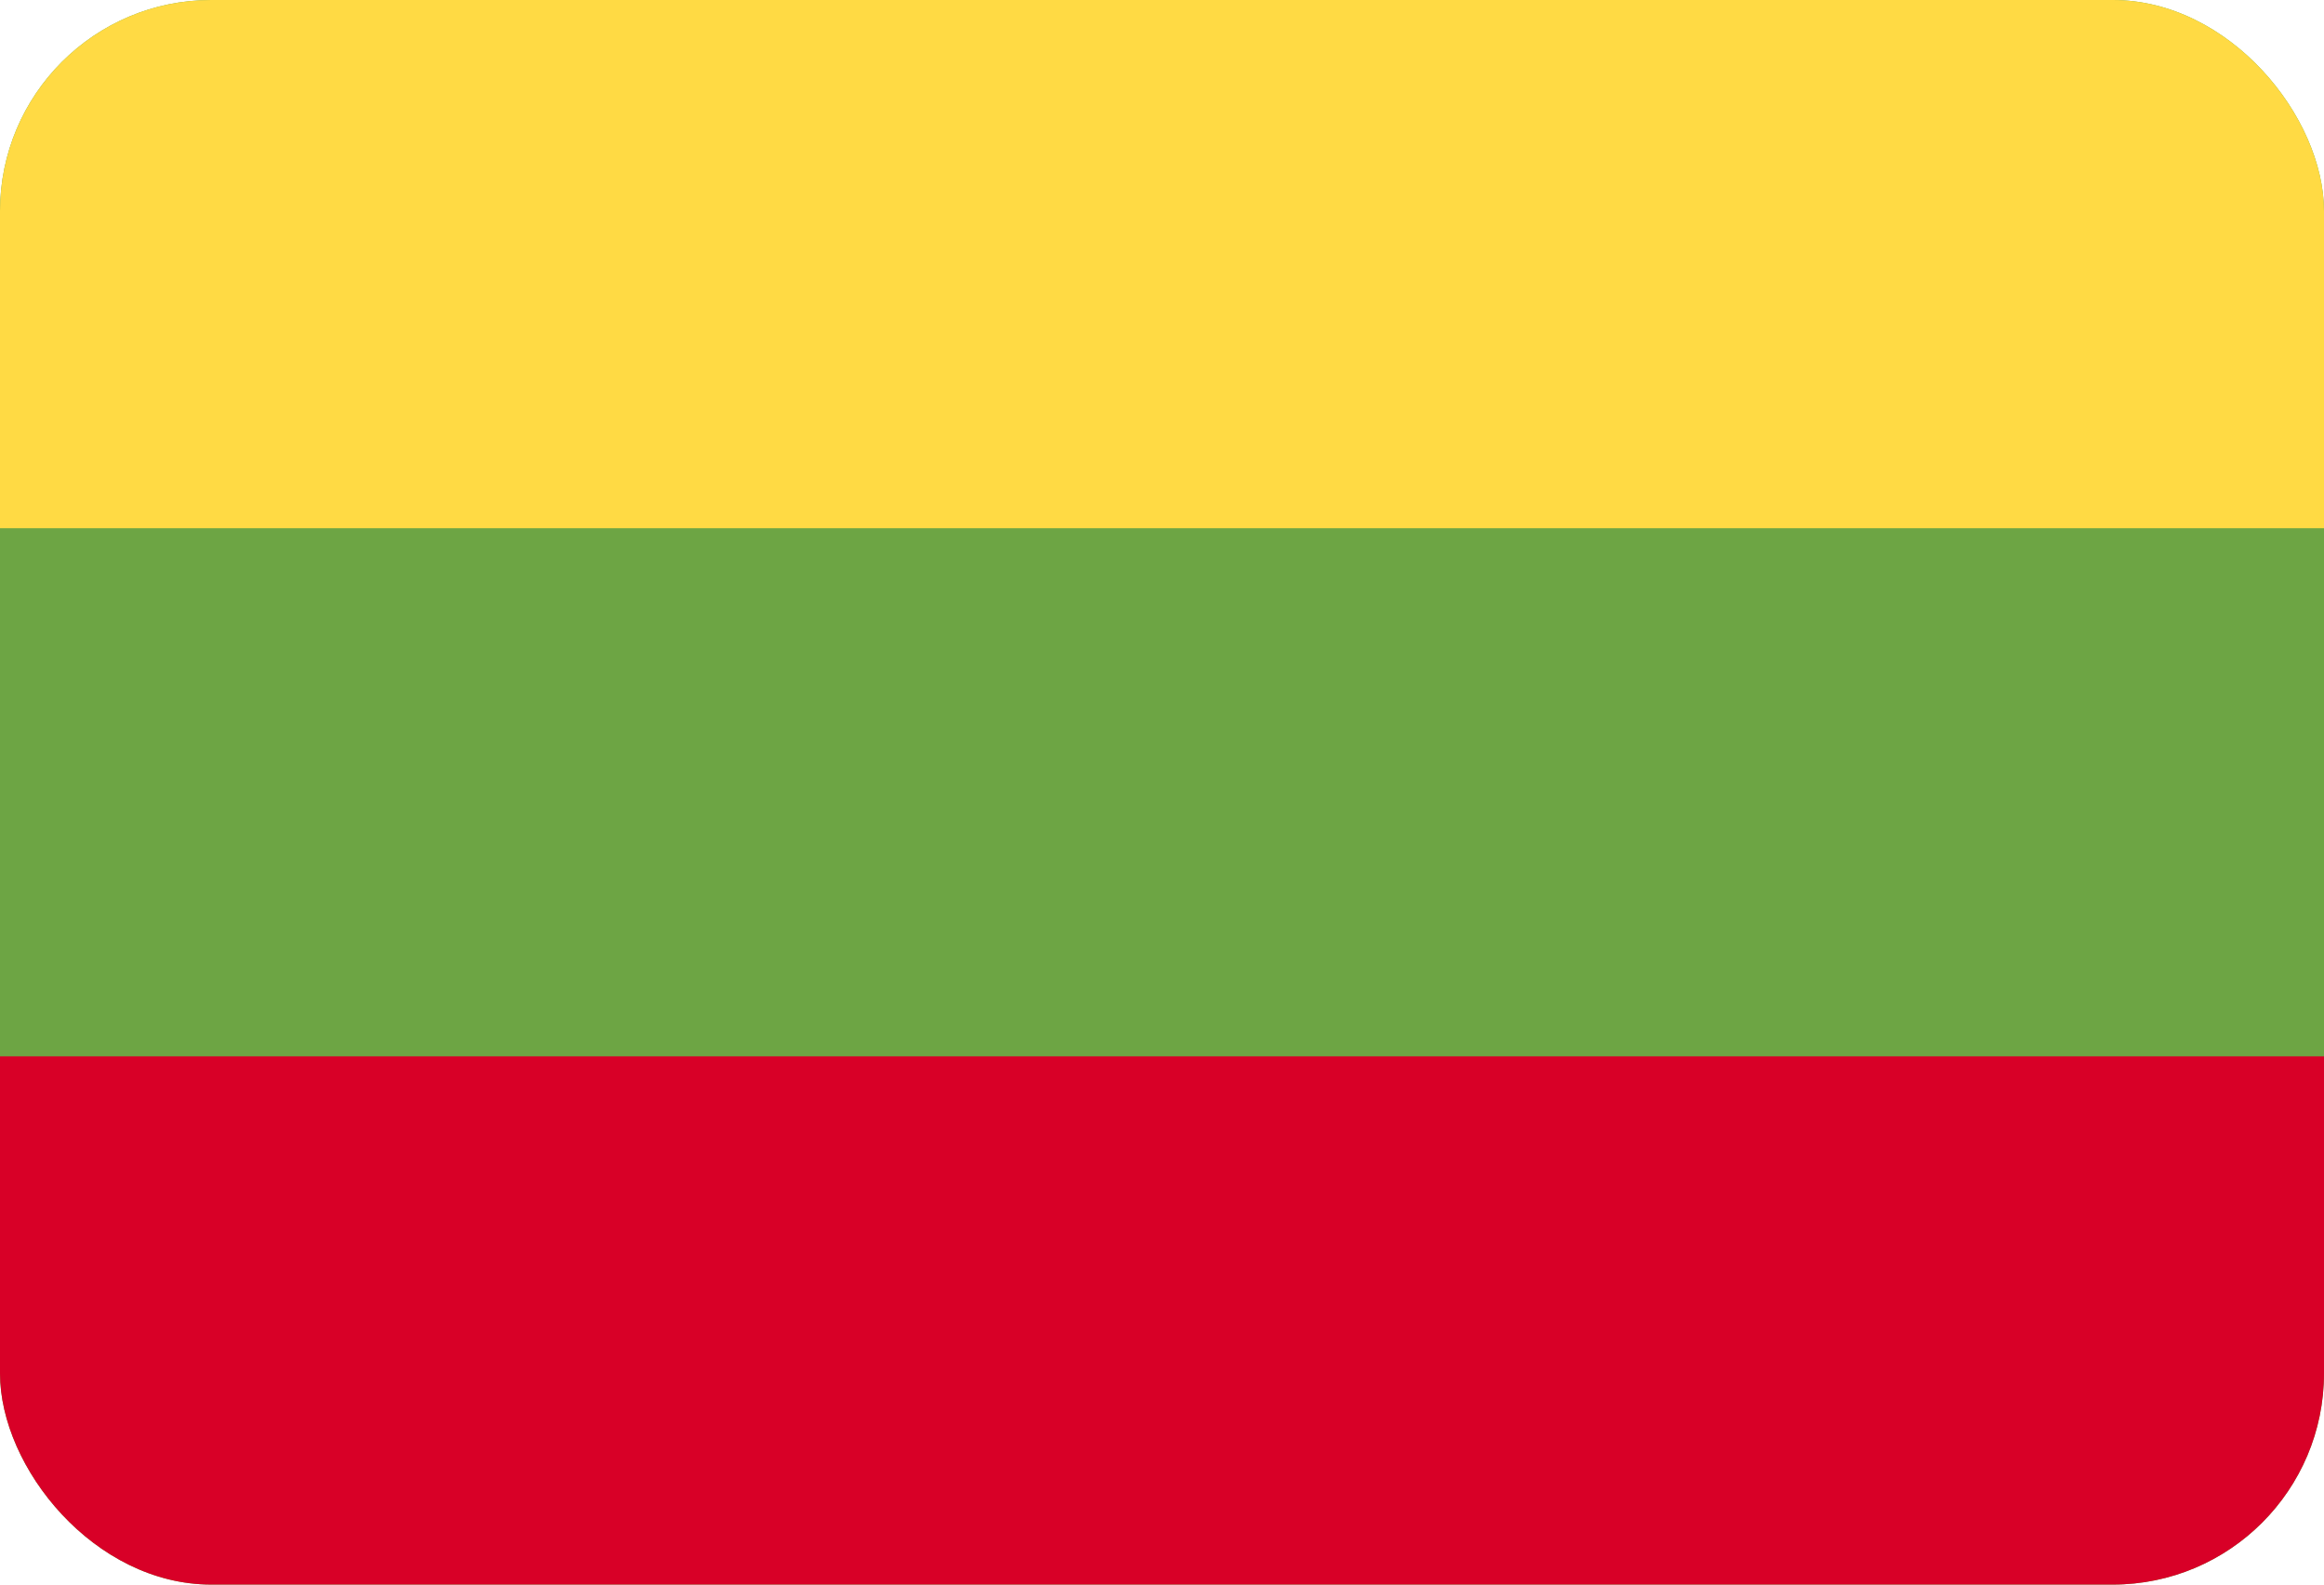 <svg width="22" height="15" viewBox="0 0 22 15" fill="none" xmlns="http://www.w3.org/2000/svg">
<g clip-path="url(#clip0_612_6893)">
<path d="M0 0H22V15H0V0Z" fill="#6DA544"/>
<path d="M0 0H22V5H0V0Z" fill="#FFDA44"/>
<path d="M0 10H22V15H0V10Z" fill="#D80027"/>
</g>
<defs>
<clipPath id="clip0_612_6893">
<rect width="22" height="15" rx="2" fill="white"/>
</clipPath>
</defs>
</svg>
